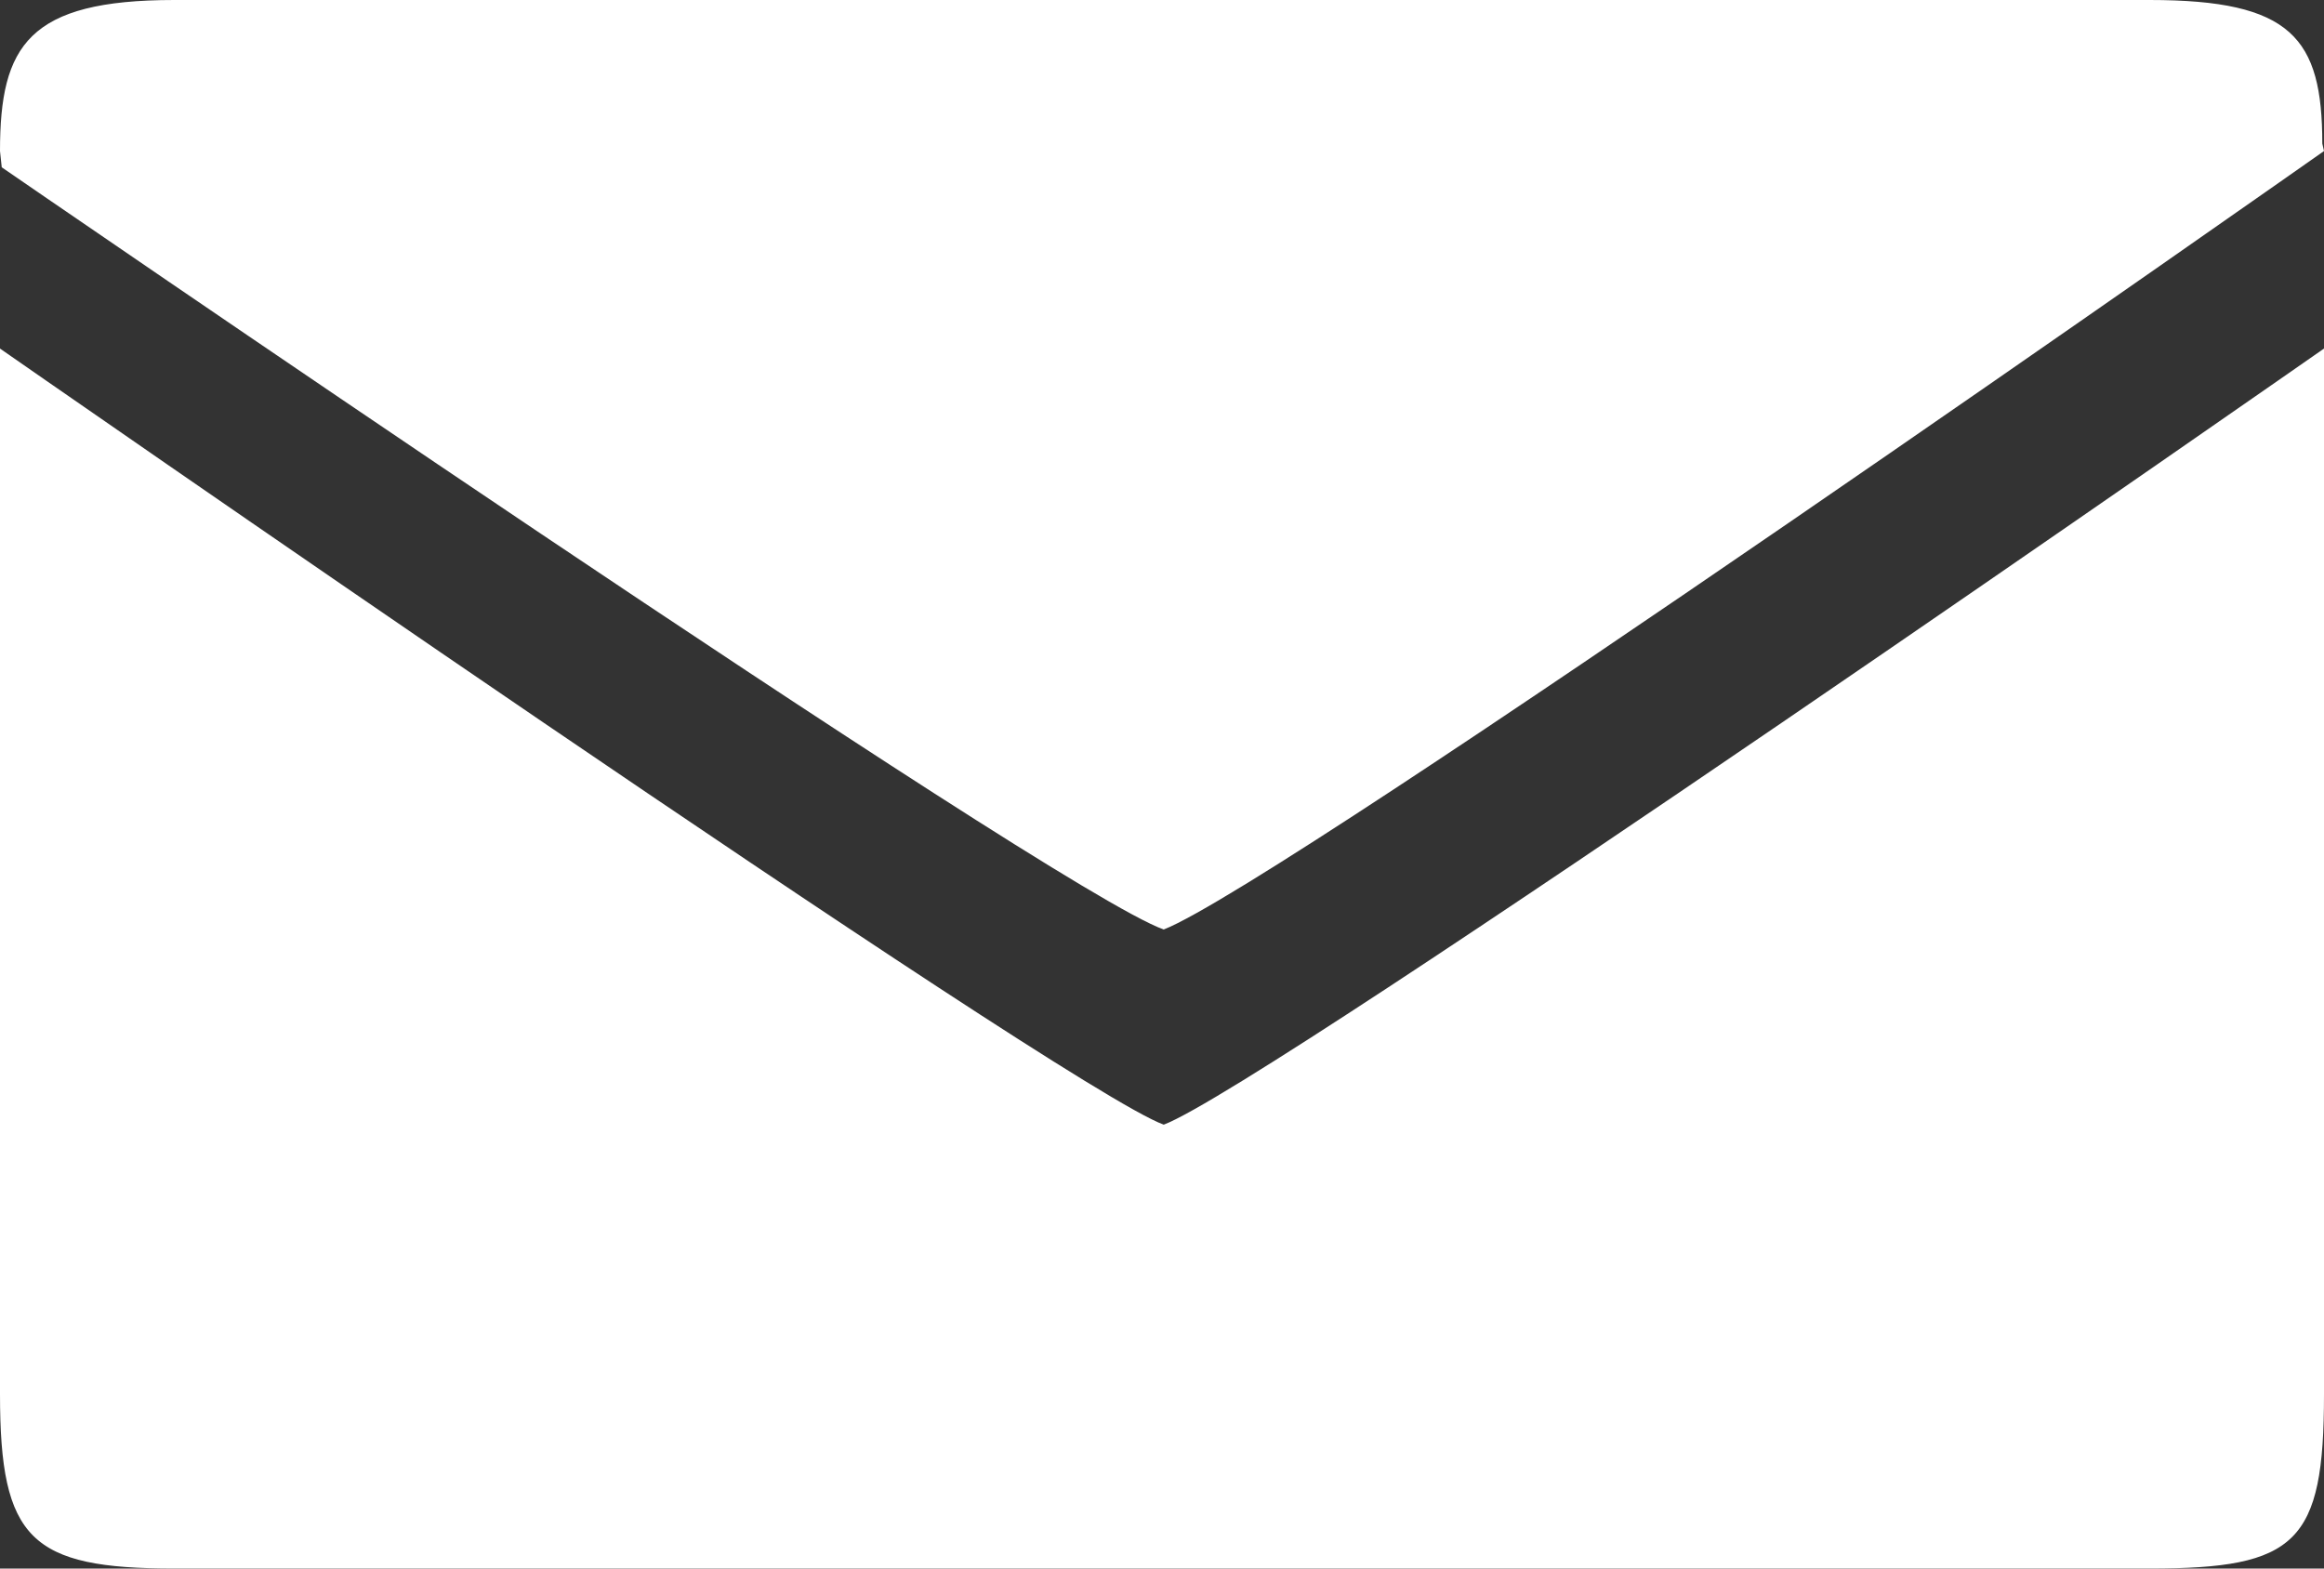<svg xmlns="http://www.w3.org/2000/svg" viewBox="0 0 512 345.6" enable-background="new 0 0 512 345.6"><rect x="0" y="0" width="512" height="345.6" fill="#333333" stroke="none"/><path fill="#fff" d="M512 307.2v-230.4s-232.963 162.562-255.619 171c-22.269-8.05-256.381-171-256.381-171v230.4c0 32 6.78 38.398 38.399 38.398h435.2c32.376.002 38.401-5.623 38.401-38.398zm-.375-275.569c0-23.312-6.801-31.631-38.025-31.631h-435.2c-32.125 0-38.4 9.987-38.4 33.281l.381 3.58s231.288 159.237 256 167.938c26.119-10.111 255.619-171.518 255.619-171.518l-.375-1.65z"/></svg>